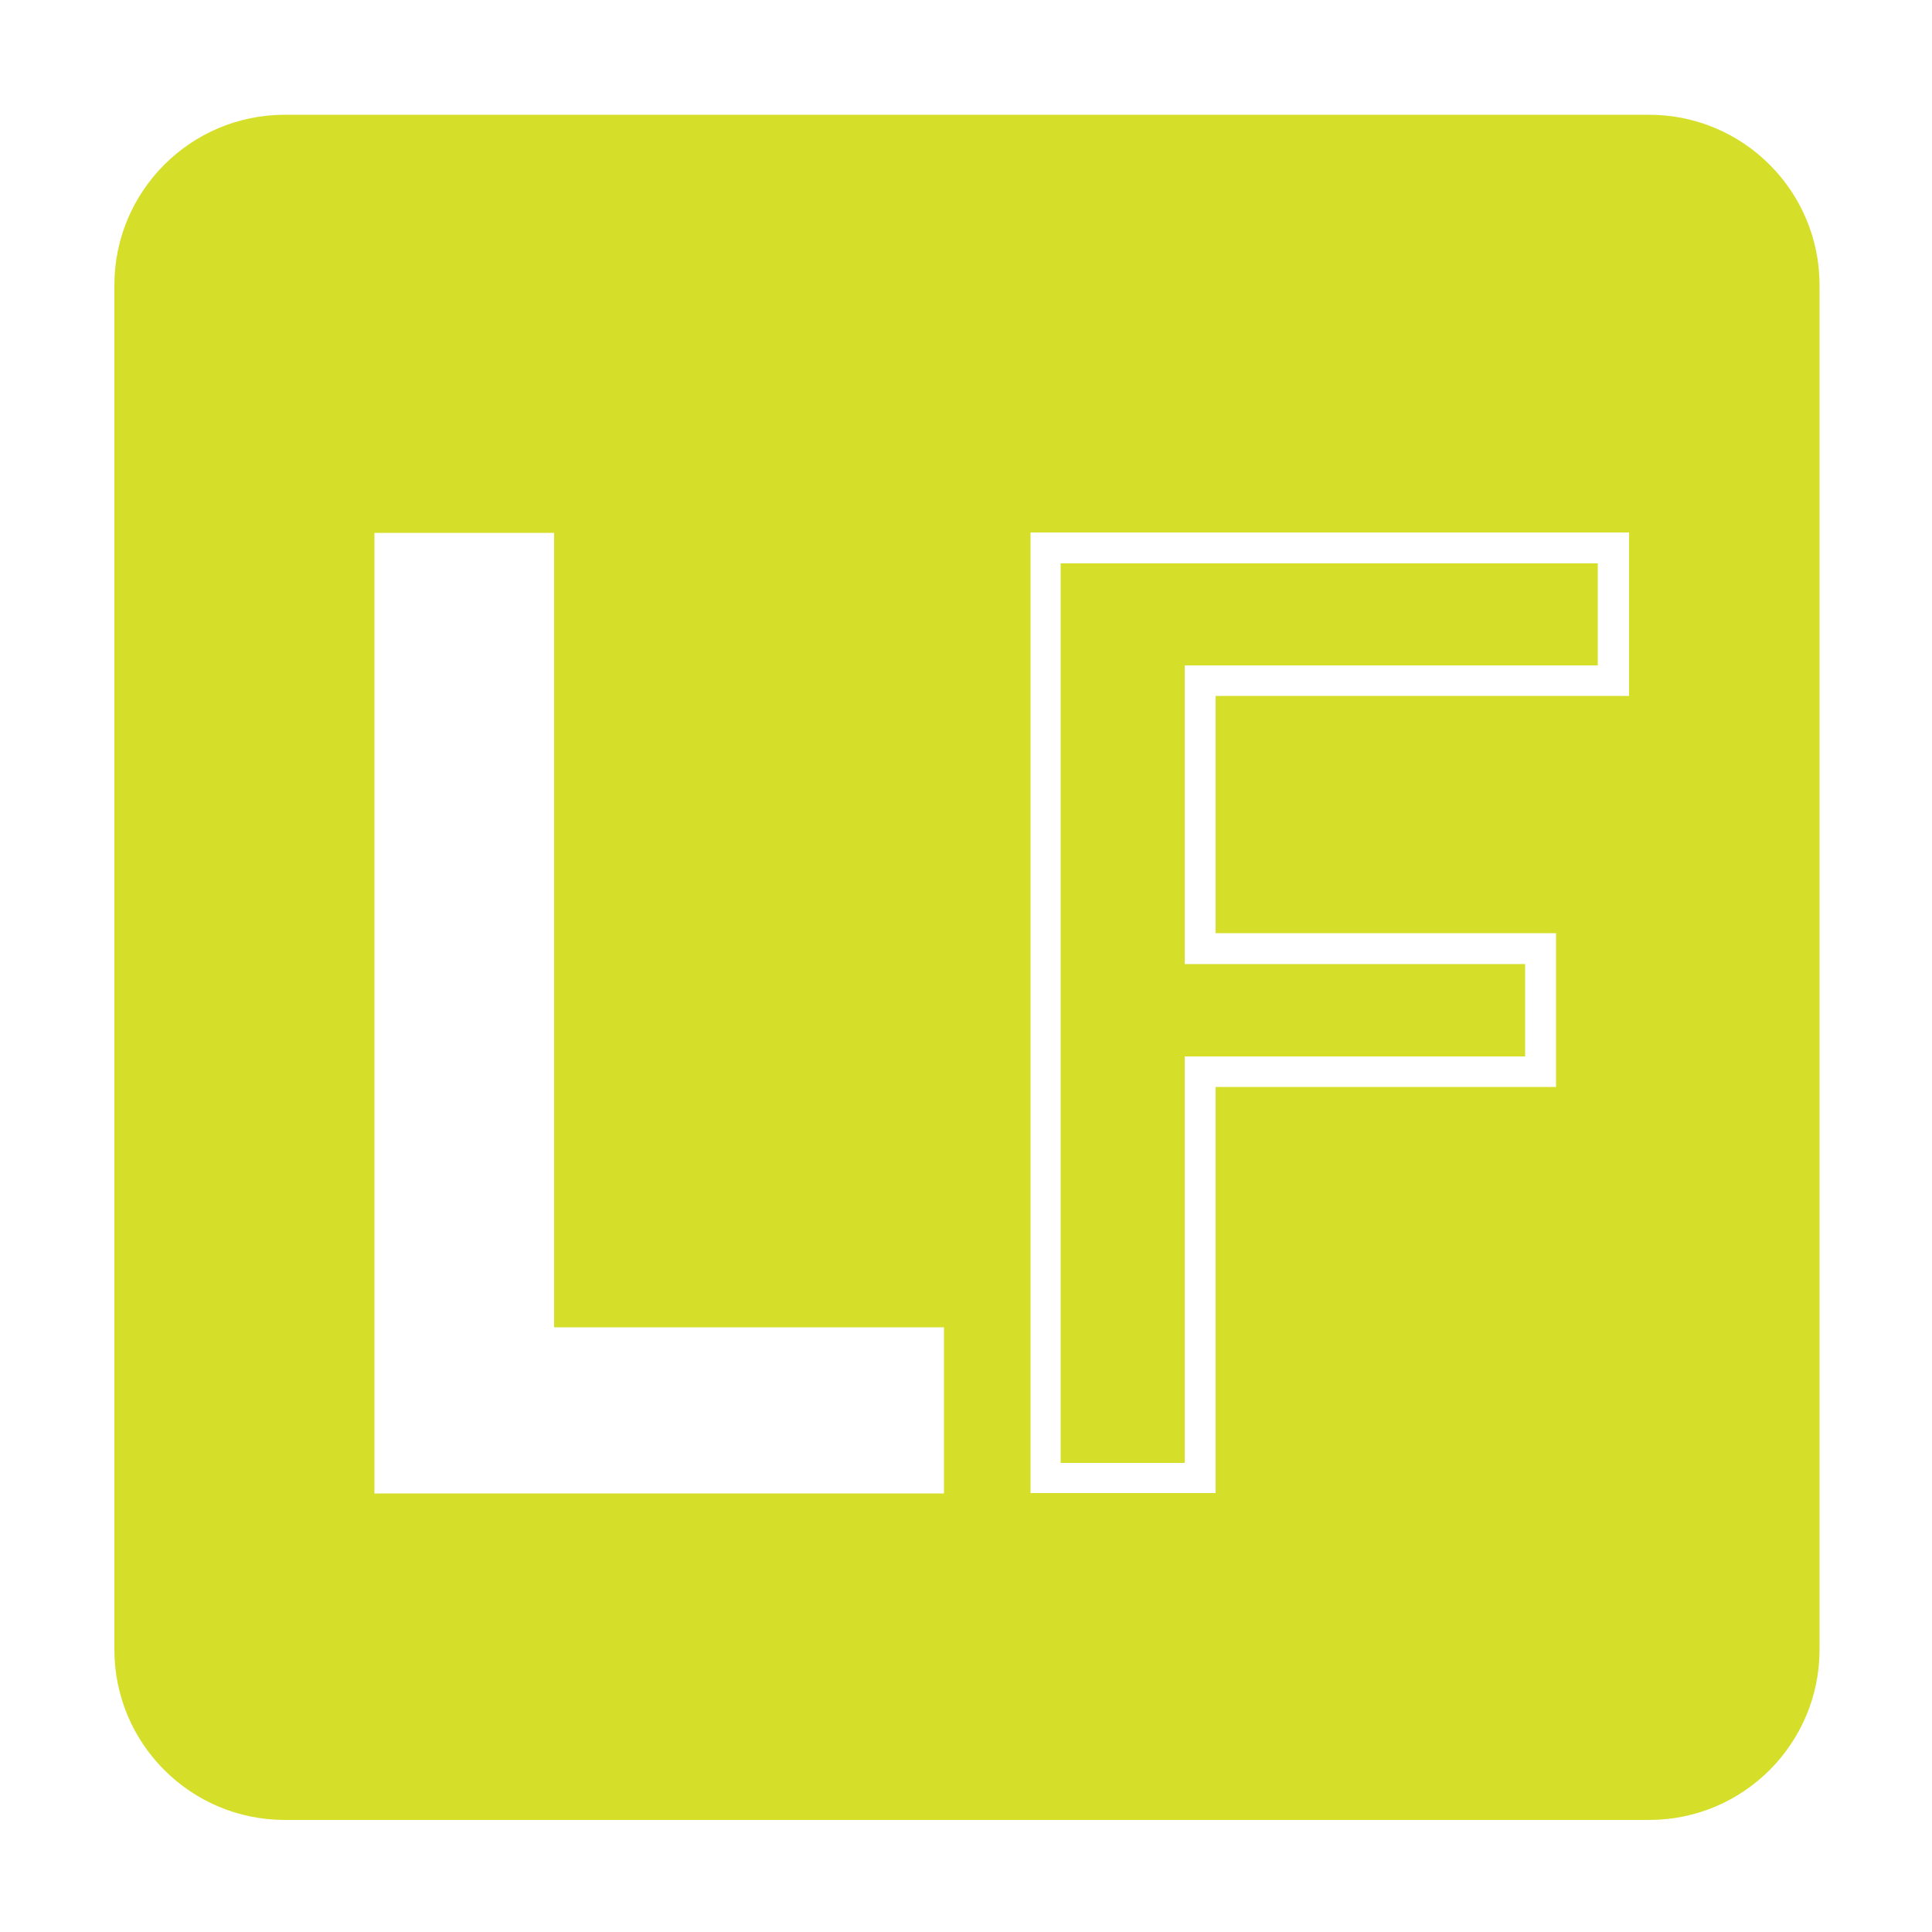 <?xml version="1.0" encoding="UTF-8"?>
<svg xmlns="http://www.w3.org/2000/svg" version="1.1" viewBox="0 0 500 500">
  <defs>
    <style>
      .cls-1 {
        fill: #d5df2a;
      }
    </style>
  </defs>
  <!-- Generator: Adobe Illustrator 28.6.0, SVG Export Plug-In . SVG Version: 1.2.0 Build 709)  -->
  <g>
    <g id="Layer_1">
      <g>
        <polygon class="cls-1" points="306.6 281.3 306.6 273.4 314.5 273.4 394.7 273.4 394.7 249.5 314.5 249.5 306.6 249.5 306.6 241.6 306.6 180.1 306.6 172.2 314.5 172.2 413.5 172.2 413.5 145.8 274.5 145.8 274.5 378.6 306.6 378.6 306.6 281.3"/>
        <path class="cls-1" d="M29.6,73.8v353.1c0,24.4,19.8,44.1,44.1,44.1h353.1c24.4,0,44.1-19.8,44.1-44.1V73.8c0-24.4-19.8-44.1-44.1-44.1H73.7c-24.4,0-44.1,19.8-44.1,44.1ZM244.3,386.5H96.9v-248.6h46.5v205.6h100.9v43ZM421.5,180.1h-106.9v61.4h88.1v39.8h-88.1v105.1h-47.9v-248.6h154.9v42.3Z"/>
      </g>
    </g>
  </g>
</svg>